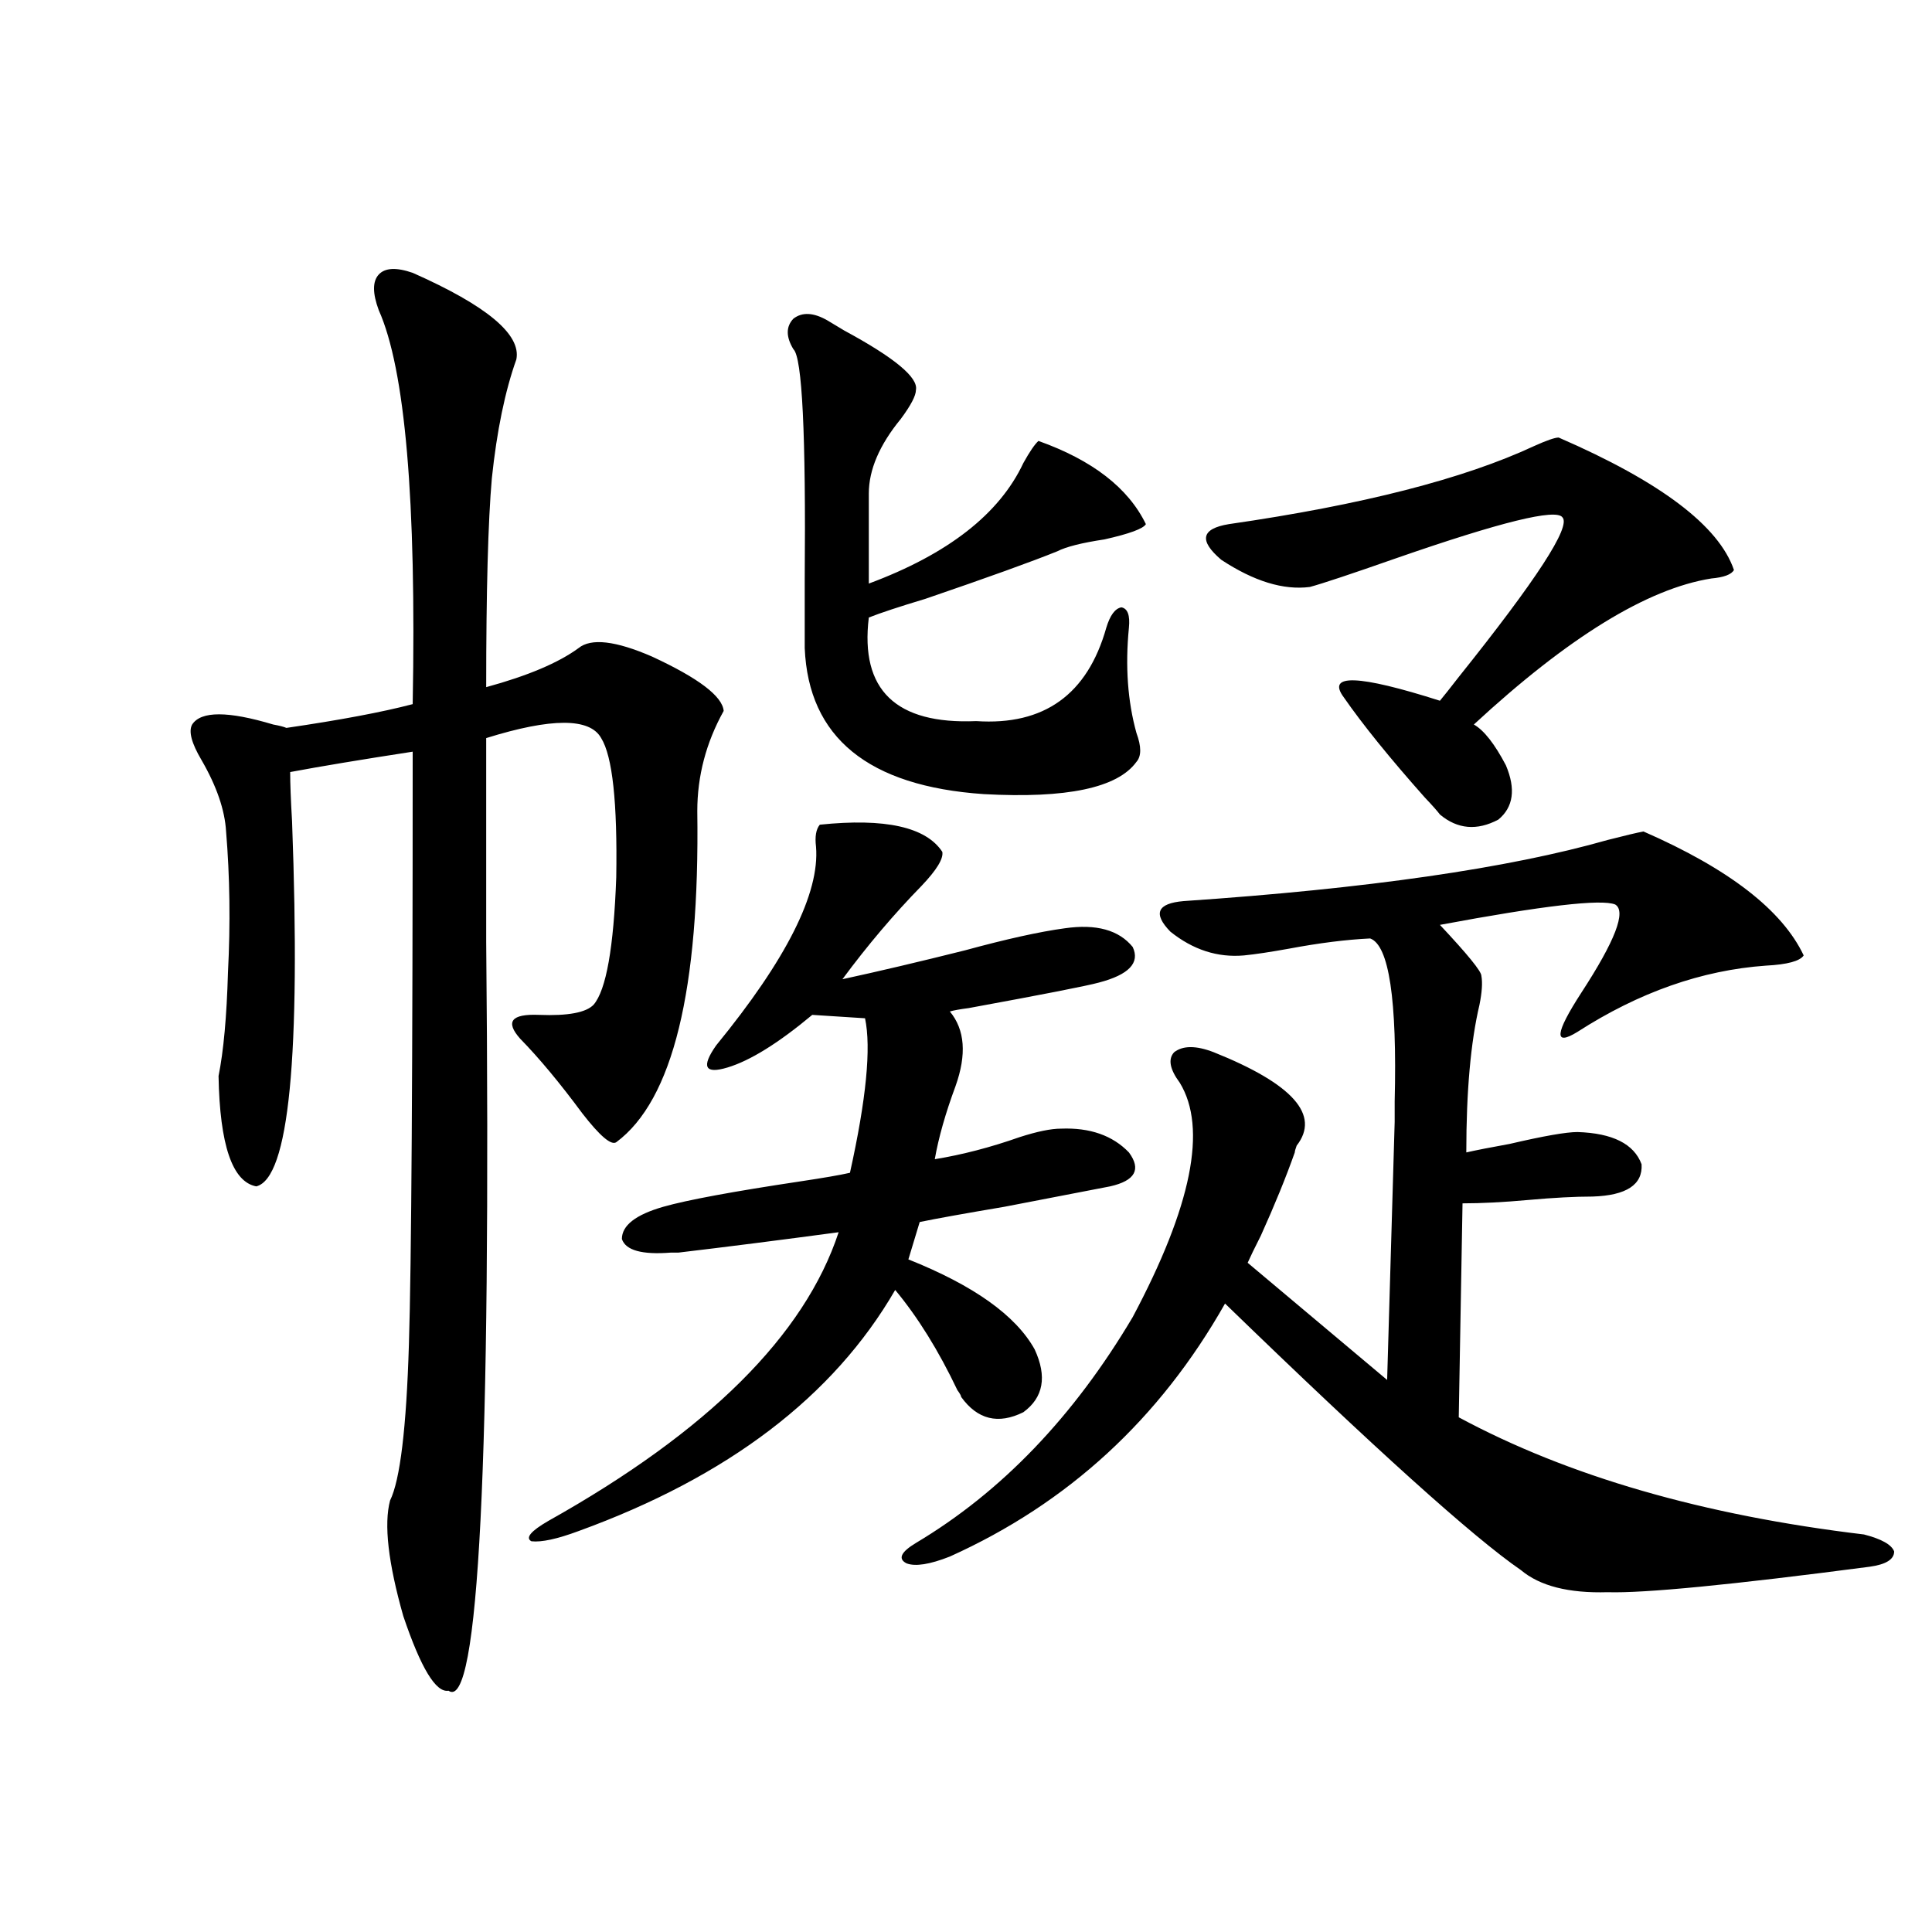 <?xml version="1.0" encoding="utf-8"?>
<!-- Generator: Adobe Illustrator 16.0.0, SVG Export Plug-In . SVG Version: 6.00 Build 0)  -->
<!DOCTYPE svg PUBLIC "-//W3C//DTD SVG 1.1//EN" "http://www.w3.org/Graphics/SVG/1.1/DTD/svg11.dtd">
<svg version="1.1" id="图层_1" xmlns="http://www.w3.org/2000/svg" xmlns:xlink="http://www.w3.org/1999/xlink" x="0px" y="0px"
	 width="1000px" height="1000px" viewBox="0 0 1000 1000" enable-background="new 0 0 1000 1000" xml:space="preserve">
<path d="M213.604,141.215c38.368,17.002,56.249,31.943,53.657,44.824c-5.854,16.411-10.091,36.914-12.683,61.523
	c-1.951,22.275-2.927,58.311-2.927,108.105c21.463-5.85,37.393-12.593,47.804-20.215c6.494-5.273,19.177-3.804,38.048,4.395
	c24.055,11.138,36.417,20.518,37.072,28.125c-9.115,16.411-13.658,33.701-13.658,51.855c1.296,92.588-12.683,149.717-41.95,171.387
	c-2.606,1.758-8.46-3.213-17.561-14.941c-11.707-15.82-22.438-28.701-32.194-38.672c-7.805-8.789-4.558-12.881,9.756-12.305
	c14.954,0.591,24.39-1.167,28.292-5.273c6.494-7.607,10.396-29.58,11.707-65.918c0.641-38.672-1.951-62.69-7.805-72.07
	c-5.854-10.547-25.7-10.547-59.511,0c0,24.609,0,59.766,0,105.469c2.592,269.536-3.902,398.722-19.512,387.598
	c-6.509,1.168-14.313-11.728-23.414-38.672c-7.805-27.534-10.091-47.461-6.829-59.766c5.198-10.547,8.445-37.49,9.756-80.859
	c1.296-40.43,1.951-142.671,1.951-306.738c-26.676,4.106-47.804,7.622-63.413,10.547c0,5.864,0.32,14.365,0.976,25.488
	c4.543,121.88-1.631,184.873-18.536,188.965c-12.362-2.334-18.871-21.382-19.512-57.129c2.592-12.881,4.223-30.762,4.878-53.613
	c1.296-25.186,0.976-49.507-0.976-72.949c-0.655-11.123-4.878-23.428-12.683-36.914c-5.213-8.789-6.829-14.941-4.878-18.457
	c4.543-7.031,18.536-7.031,41.95,0c3.247,0.591,5.519,1.182,6.829,1.758c27.957-4.092,49.755-8.198,65.364-12.305
	c1.951-105.469-3.902-173.433-17.561-203.906c-3.262-8.789-3.262-14.941,0-18.457C199.291,138.578,205.145,138.29,213.604,141.215z
	 M424.331,426.859c33.811-3.516,54.953,1.182,63.413,14.063c0.641,3.516-2.927,9.38-10.731,17.578
	c-14.313,14.653-27.972,30.762-40.975,48.34c18.856-4.092,39.999-9.077,63.413-14.941c21.463-5.85,38.688-9.668,51.706-11.426
	c16.25-2.334,27.957,0.879,35.121,9.668c3.902,8.213-1.951,14.365-17.561,18.457c-6.509,1.758-28.947,6.152-67.315,13.184
	c-4.558,0.591-7.805,1.182-9.756,1.758c7.805,9.38,8.78,22.275,2.927,38.672c-5.213,14.063-8.78,26.67-10.731,37.793
	c14.299-2.334,28.933-6.152,43.901-11.426c9.101-2.925,16.25-4.395,21.463-4.395c14.954-0.576,26.661,3.516,35.121,12.305
	c6.494,8.789,3.247,14.653-9.756,17.578c-9.115,1.758-27.316,5.273-54.633,10.547c-20.822,3.516-35.456,6.152-43.901,7.91
	l-5.854,19.336c33.811,13.486,55.608,29.004,65.364,46.582c6.494,14.063,4.543,24.912-5.854,32.52
	c-13.018,6.455-23.749,3.818-32.194-7.91c0-0.576-0.655-1.758-1.951-3.516c-9.756-20.503-20.487-37.793-32.194-51.855
	c-31.874,55.083-86.507,96.68-163.898,124.805c-11.066,4.106-19.191,5.864-24.39,5.273c-3.262-1.758-0.335-5.273,8.78-10.547
	c82.59-46.279,132.68-96.089,150.24-149.414c-30.578,4.106-58.215,7.622-82.925,10.547c-1.951,0-3.262,0-3.902,0
	c-14.969,1.182-23.414-1.167-25.365-7.031c0-7.031,7.149-12.593,21.463-16.699c12.348-3.516,36.097-7.91,71.218-13.184
	c11.707-1.758,20.152-3.213,25.365-4.395c8.445-38.081,11.052-64.736,7.805-79.98l-27.316-1.758
	c-17.561,14.653-32.194,23.73-43.901,27.246s-13.658-0.288-5.854-11.426c36.417-44.521,53.657-78.799,51.706-102.832
	C421.725,433.012,422.38,429.208,424.331,426.859z M428.233,165.824c1.951,1.182,4.878,2.939,8.78,5.273
	c26.006,14.063,38.368,24.321,37.072,30.762c0,2.939-2.606,7.91-7.805,14.941c-11.066,13.486-16.585,26.367-16.585,38.672v46.582
	c40.975-15.229,67.636-36.035,79.998-62.402c3.247-5.85,5.854-9.668,7.805-11.426c27.957,9.971,46.493,24.321,55.608,43.066
	c-1.311,2.349-8.46,4.985-21.463,7.91c-11.707,1.758-19.847,3.818-24.39,6.152c-13.018,5.273-35.776,13.486-68.291,24.609
	c-13.658,4.106-23.414,7.334-29.268,9.668c-4.558,37.505,13.979,55.371,55.608,53.613c35.121,2.349,57.56-13.76,67.315-48.34
	c1.951-6.44,4.543-9.956,7.805-10.547c3.247,0.591,4.543,4.106,3.902,10.547c-1.951,19.927-0.655,38.096,3.902,54.492
	c2.592,7.031,2.592,12.017,0,14.941c-9.756,13.486-36.097,19.048-79.022,16.699c-59.846-4.092-90.729-29.292-92.681-75.586
	c0-7.607,0-19.336,0-35.156c0.641-75.586-1.311-115.425-5.854-119.531c-3.902-6.44-3.902-11.714,0-15.82
	C415.216,161.43,421.069,161.732,428.233,165.824z M850.662,430.375c44.222,19.336,71.858,40.732,82.925,64.16
	c-1.951,2.939-8.46,4.697-19.512,5.273c-33.17,2.349-65.699,13.774-97.559,34.277c-12.362,7.622-11.707,0.879,1.951-20.215
	c17.561-26.943,23.414-42.188,17.561-45.703c-7.164-2.925-37.407,0.591-90.729,10.547c14.299,15.244,21.463,24.033,21.463,26.367
	c0.641,3.516,0.32,8.501-0.976,14.941c-4.558,19.336-6.829,44.824-6.829,76.465c5.198-1.167,12.683-2.637,22.438-4.395
	c17.561-4.092,29.268-6.152,35.121-6.152c18.201,0.591,29.268,6.152,33.17,16.699c0.641,10.547-7.805,16.123-25.365,16.699
	c-9.115,0-20.167,0.591-33.17,1.758c-13.018,1.182-24.39,1.758-34.146,1.758l-1.951,110.742
	c56.584,30.474,126.491,50.688,209.751,60.645c9.101,2.349,14.299,5.273,15.609,8.789c0,4.106-4.237,6.743-12.683,7.91
	c-71.553,9.38-116.75,13.774-135.606,13.184c-20.167,0.591-35.121-3.213-44.877-11.426
	c-24.725-16.987-75.775-62.979-153.167-137.988c-33.825,59.766-81.309,103.423-142.436,130.957
	c-10.411,4.106-17.896,5.273-22.438,3.516c-4.558-2.334-2.927-5.85,4.878-10.547c44.222-26.367,81.614-65.327,112.192-116.895
	c30.563-57.417,38.688-97.847,24.39-121.289c-5.213-7.031-6.188-12.305-2.927-15.82c4.543-3.516,11.372-3.516,20.487,0
	c40.975,16.411,55.273,32.52,42.926,48.34c-0.655,1.758-0.976,2.939-0.976,3.516c-4.558,12.896-10.411,27.246-17.561,43.066
	c-3.262,6.455-5.533,11.138-6.829,14.063l72.193,60.645l3.902-133.594c0-2.334,0-5.85,0-10.547
	c1.296-52.734-2.927-80.859-12.683-84.375c-12.362,0.591-26.341,2.349-41.95,5.273c-9.756,1.758-17.561,2.939-23.414,3.516
	c-13.658,1.182-26.341-2.925-38.048-12.305c-9.115-9.365-6.829-14.639,6.829-15.82c94.952-6.44,168.121-16.987,219.507-31.641
	C841.227,432.436,847.4,430.966,850.662,430.375z M806.761,226.469c52.682,22.852,82.925,45.703,90.729,68.555
	c-1.311,2.349-5.213,3.818-11.707,4.395c-33.17,5.273-74.145,30.474-122.924,75.586c5.198,2.939,10.731,9.971,16.585,21.094
	c5.198,12.305,3.902,21.685-3.902,28.125c-11.066,5.864-21.143,4.985-30.243-2.637c-1.311-1.758-3.902-4.683-7.805-8.789
	c-18.216-20.503-32.194-37.793-41.95-51.855c-9.115-12.305,7.47-11.714,49.755,1.758c1.951-2.334,5.198-6.44,9.756-12.305
	c40.319-50.386,58.2-77.92,53.657-82.617c-3.262-4.683-31.874,2.349-85.852,21.094c-23.414,8.213-38.383,13.184-44.877,14.941
	c-13.658,1.758-28.947-2.925-45.853-14.063c-11.707-9.956-10.411-16.108,3.902-18.457c68.932-9.956,121.613-23.428,158.045-40.43
	C800.572,227.938,804.81,226.469,806.761,226.469z"/>
</svg>
